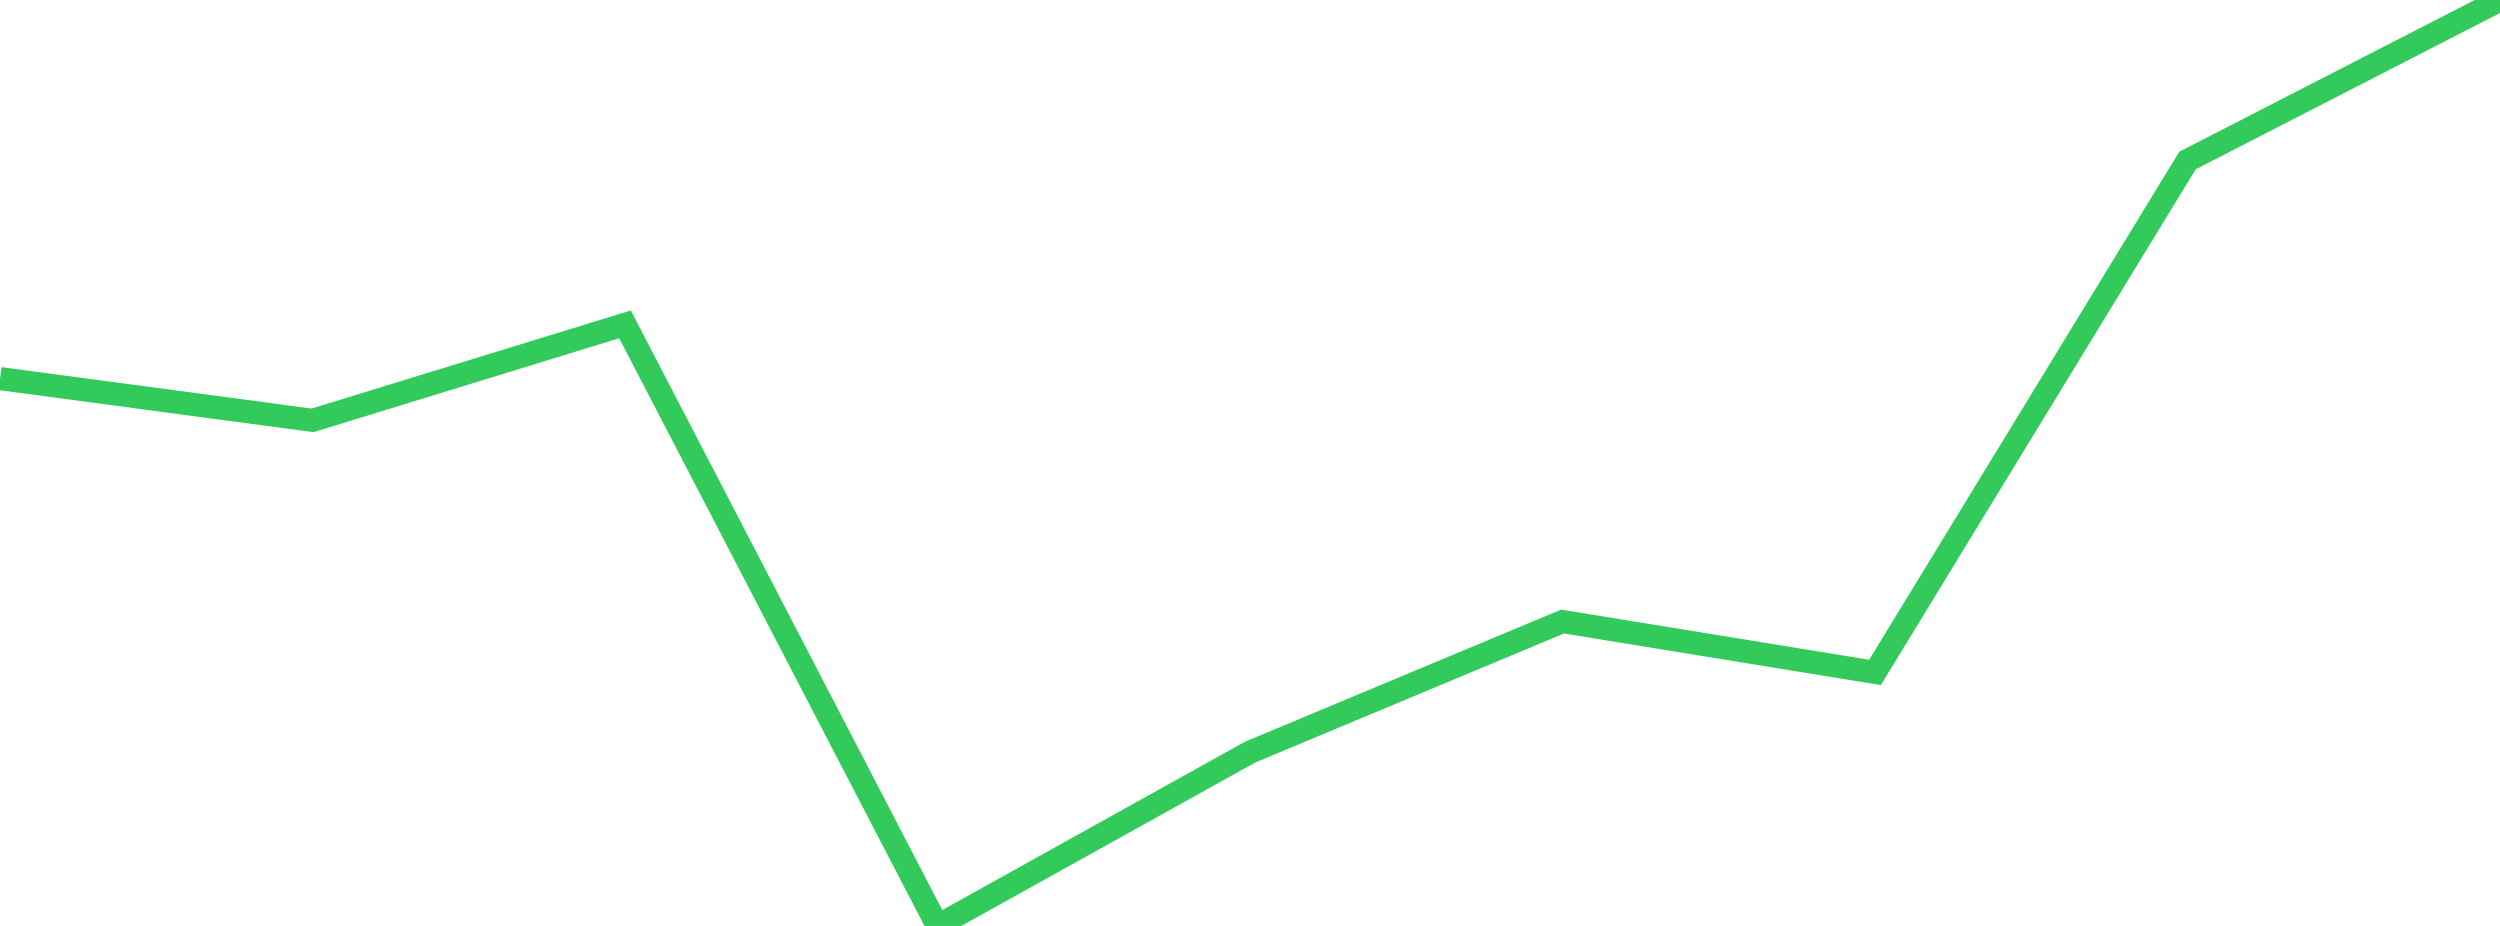 <?xml version="1.0" standalone="no"?>
<!DOCTYPE svg PUBLIC "-//W3C//DTD SVG 1.1//EN" "http://www.w3.org/Graphics/SVG/1.1/DTD/svg11.dtd">

<svg width="135" height="50" viewBox="0 0 135 50" preserveAspectRatio="none" 
  xmlns="http://www.w3.org/2000/svg"
  xmlns:xlink="http://www.w3.org/1999/xlink">


<polyline points="0.0, 20.446 16.875, 22.699 33.75, 17.515 50.625, 50.0 67.5, 40.616 84.375, 33.564 101.25, 36.311 118.125, 8.666 135.0, 0.0" fill="none" stroke="#32ca5b" stroke-width="1.25"/>

</svg>